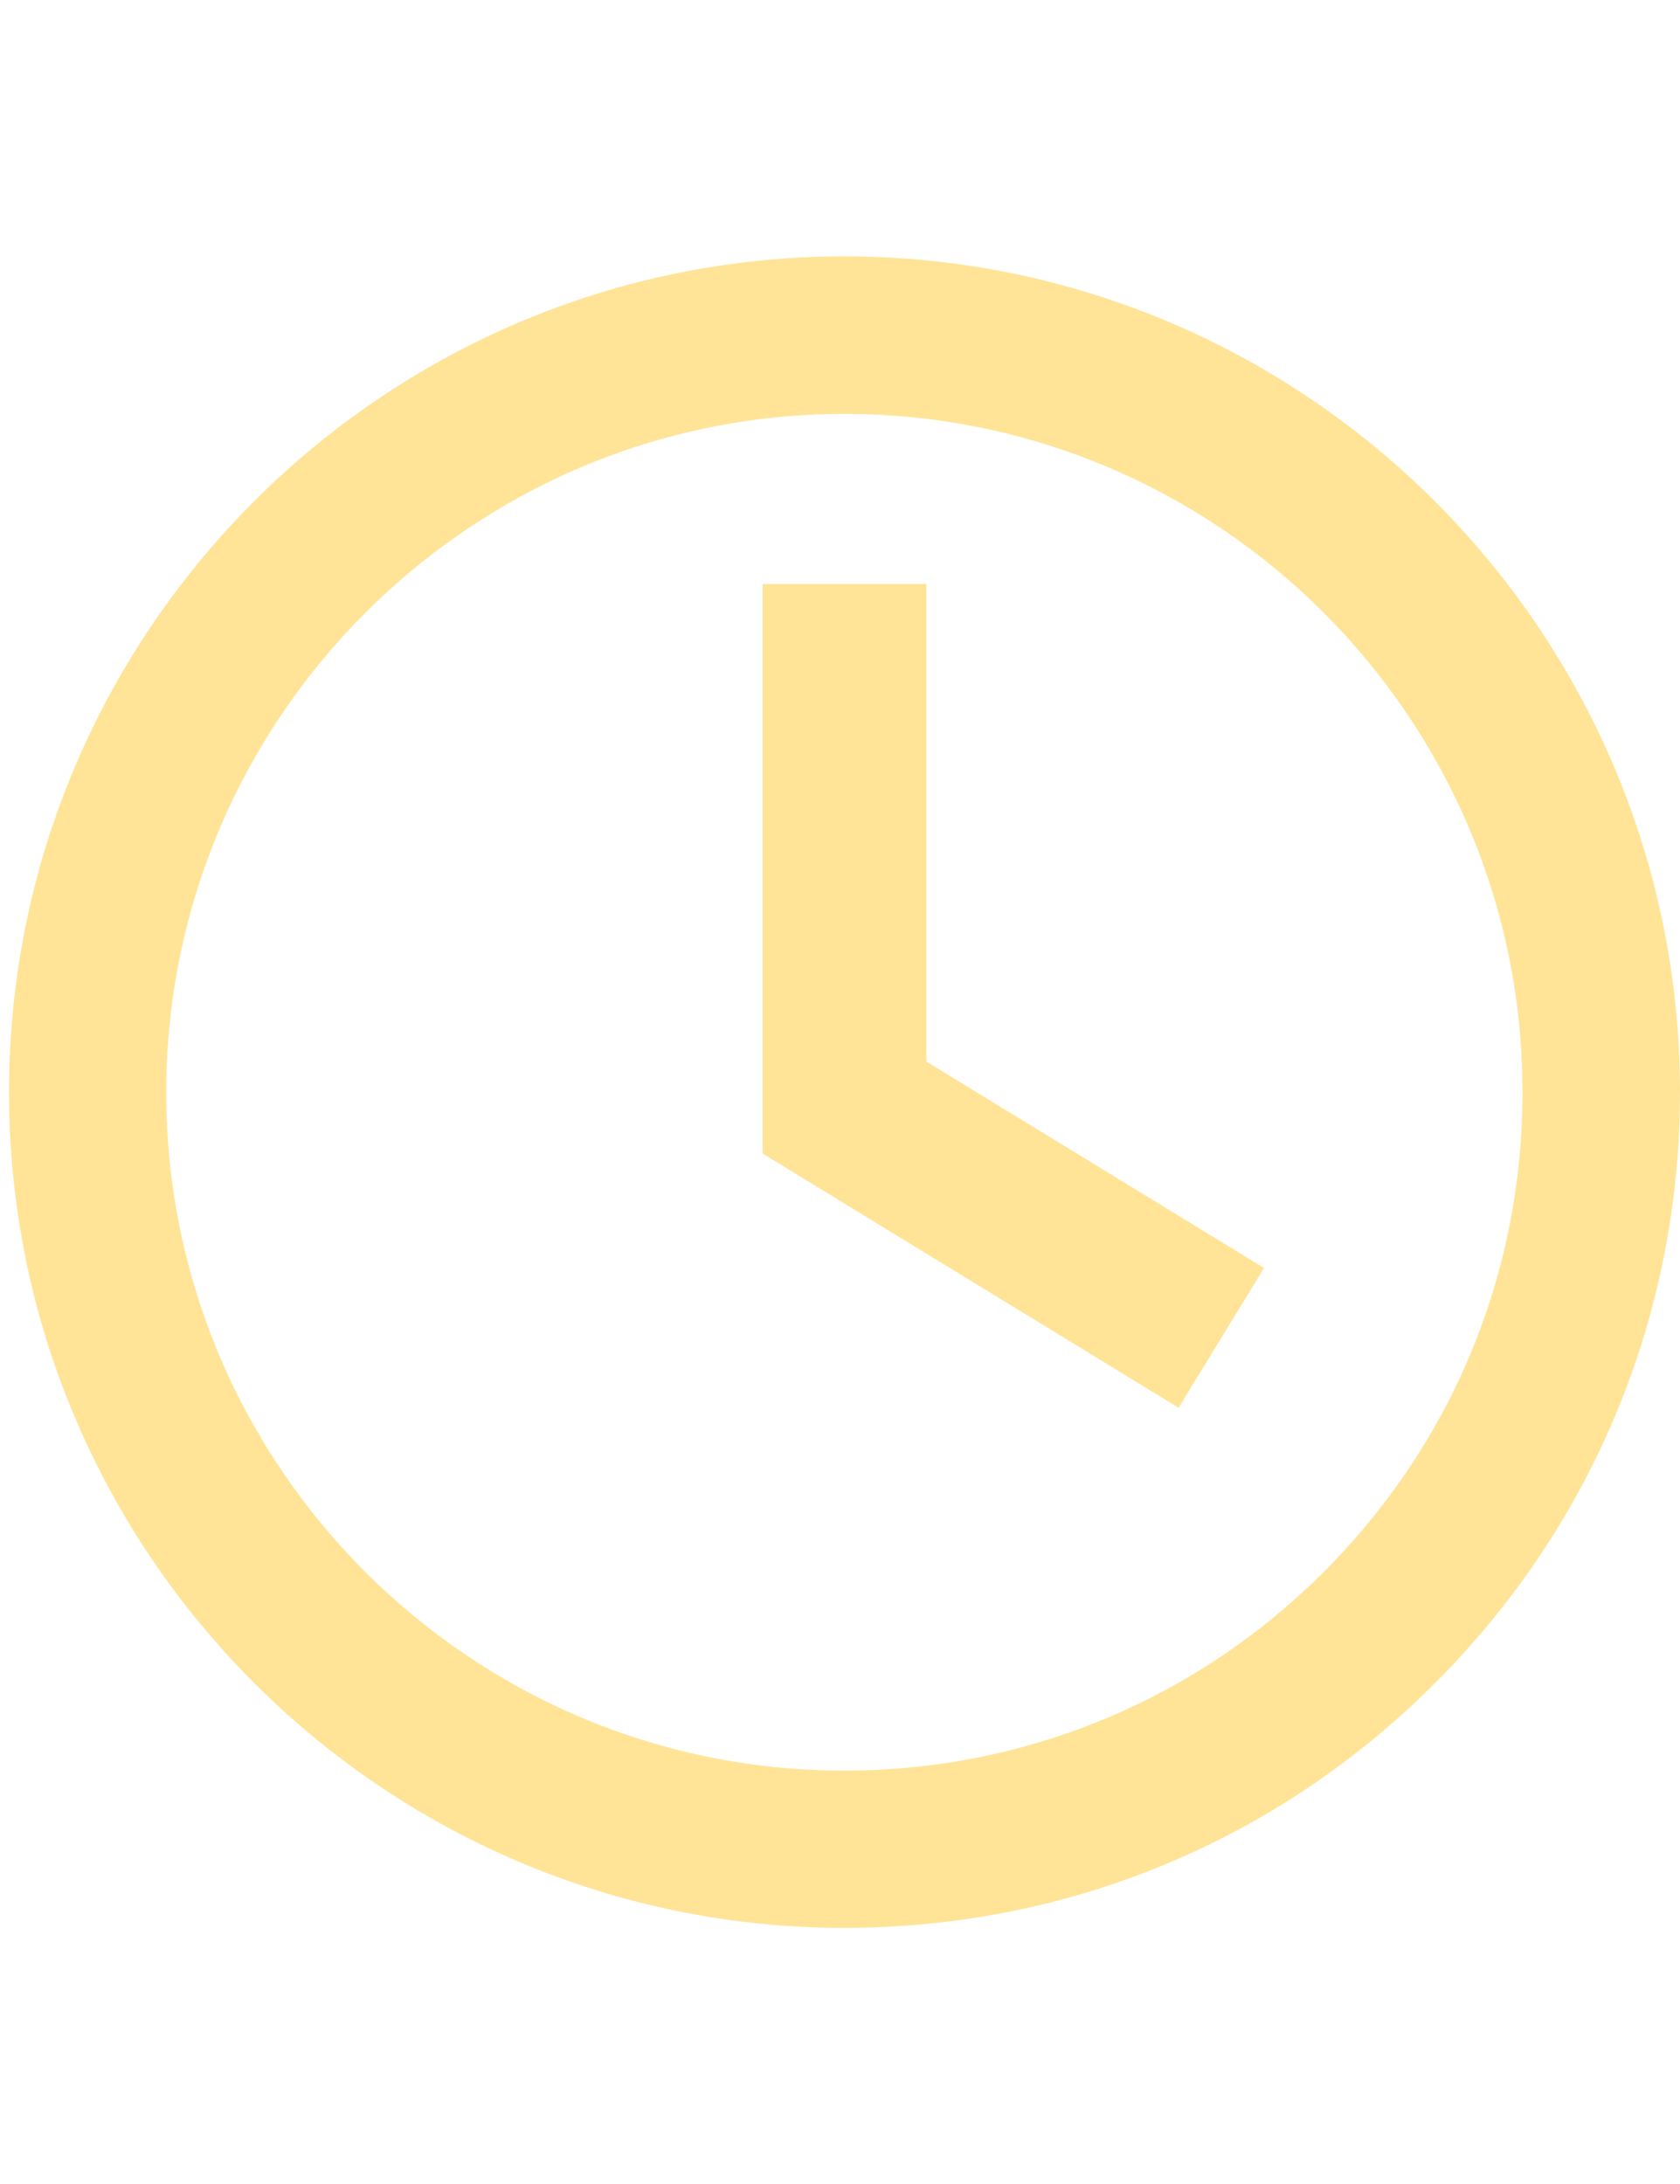 <?xml version="1.0" encoding="UTF-8"?>
<svg id="Livello_1" data-name="Livello 1" xmlns="http://www.w3.org/2000/svg" viewBox="0 0 61.55 80">
  <defs>
    <style>
      .cls-1 {
        fill: #ffe498;
      }
    </style>
  </defs>
  <path class="cls-1" d="M30.93,9.39C14.06,9.39.33,23.12.33,40s13.73,30.61,30.61,30.61c8.18,0,15.86-3.18,21.64-8.97,5.78-5.78,8.97-13.47,8.97-21.64,0-16.88-13.73-30.61-30.62-30.61ZM48.5,57.57c-4.69,4.69-10.93,7.28-17.57,7.28-13.7,0-24.84-11.15-24.84-24.84S17.24,15.16,30.94,15.16s24.84,11.14,24.84,24.84c0,6.64-2.58,12.87-7.28,17.57ZM33.94,21.39h-6v20.86l15.24,9.31,3.13-5.12-12.37-7.56v-17.49Z"/>
</svg>